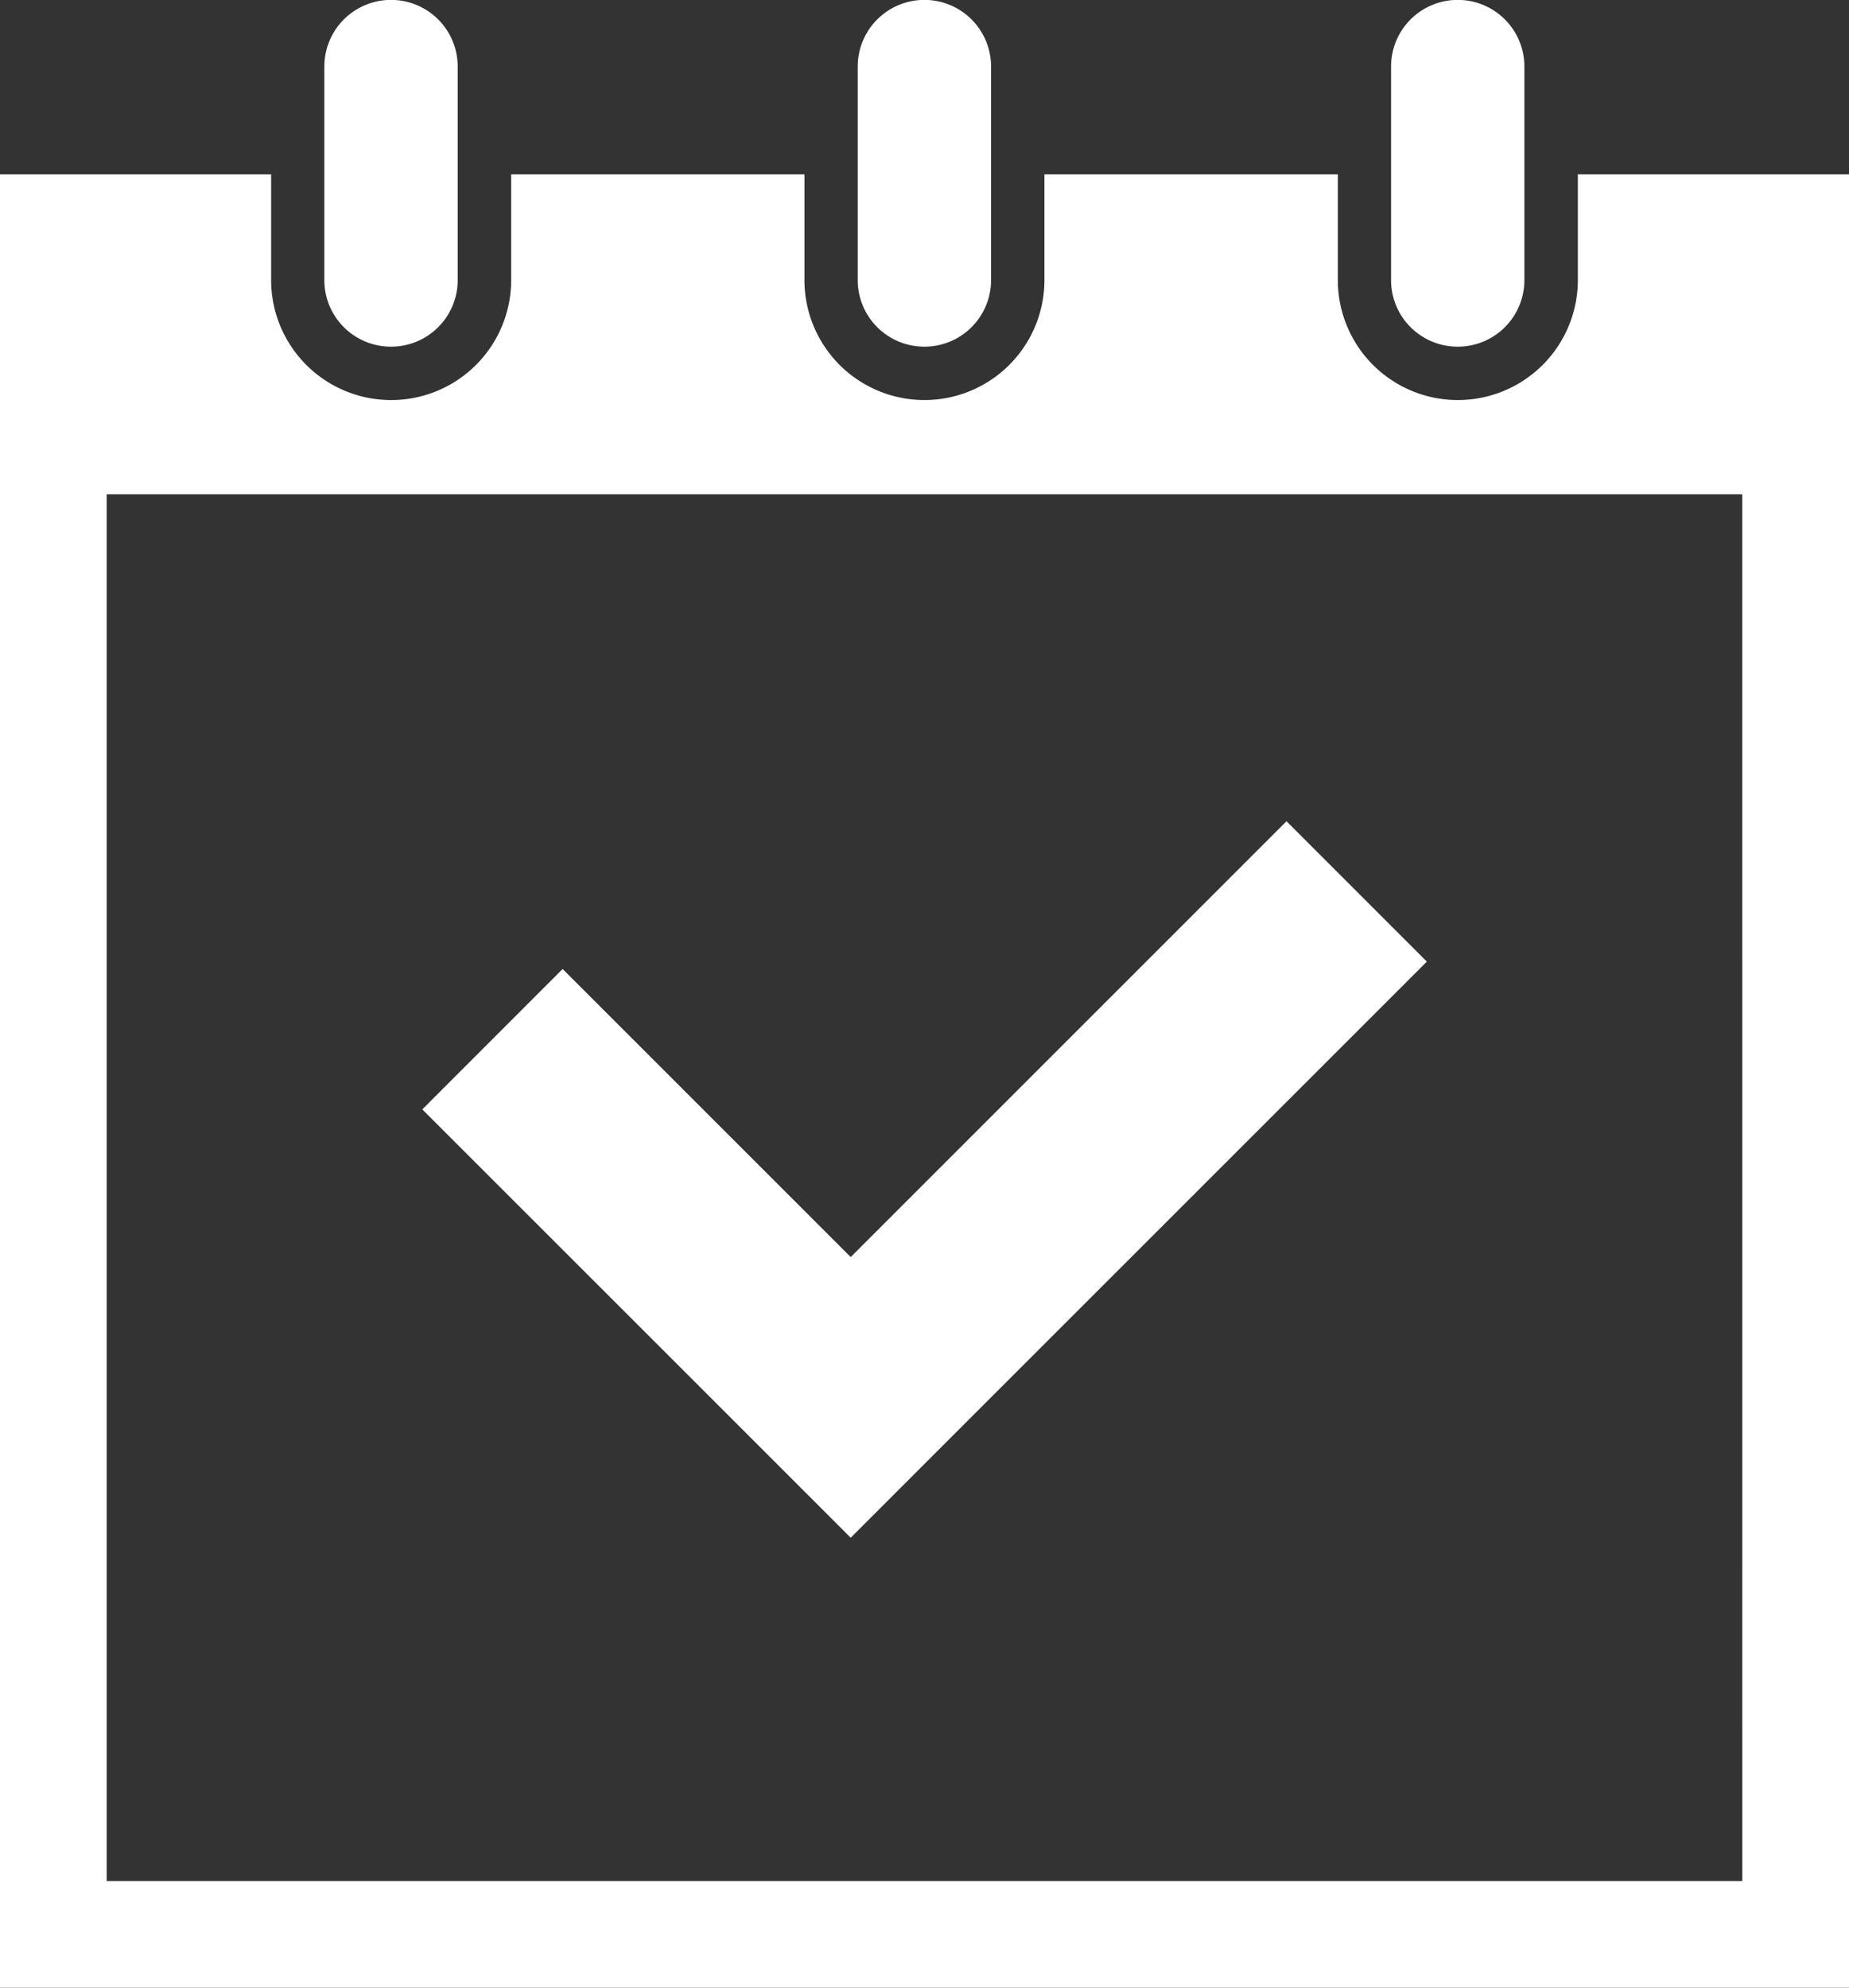 <svg xmlns="http://www.w3.org/2000/svg" width="74.995" height="80.622" viewBox="0 0 74.995 80.622"><rect x="0" y="0" width="74.995" height="80.622" fill="#333333" stroke="none"/><g transform="translate(-635 -660.802)"><g transform="translate(617.133 660.802)"><path d="M104.141,14.061a2.7,2.7,0,0,0,2.7-2.7V2.7a2.7,2.7,0,0,0-5.409,0v8.654A2.7,2.7,0,0,0,104.141,14.061Z" transform="translate(-70.41)" fill="#fff"/><path d="M241.527,14.061a2.7,2.7,0,0,0,2.7-2.7V2.7a2.7,2.7,0,0,0-5.408,0v8.654A2.7,2.7,0,0,0,241.527,14.061Z" transform="translate(-186.163)" fill="#fff"/><path d="M81.864,44.9v4.288a4.867,4.867,0,0,1-9.735,0V44.9h-11.9v4.288a4.867,4.867,0,0,1-9.734,0V44.9H38.6v4.288a4.868,4.868,0,0,1-9.736,0V44.9h-11v73.552H92.862V44.9Zm6.671,69.225H22.193V57.878H88.534Z" transform="translate(0 -37.829)" fill="#fff"/><path d="M378.908,14.061a2.7,2.7,0,0,0,2.7-2.7V2.7a2.7,2.7,0,0,0-5.408,0v8.654A2.7,2.7,0,0,0,378.908,14.061Z" transform="translate(-301.912)" fill="#fff"/></g><g transform="translate(652.128 620.7)"><path d="M35.053,73.413,17.377,91.089,5.692,79.405,0,85.1,11.684,96.781l5.692,5.693,5.692-5.693L40.745,79.106Z" transform="translate(0 0)" fill="#fff"/></g></g></svg>
